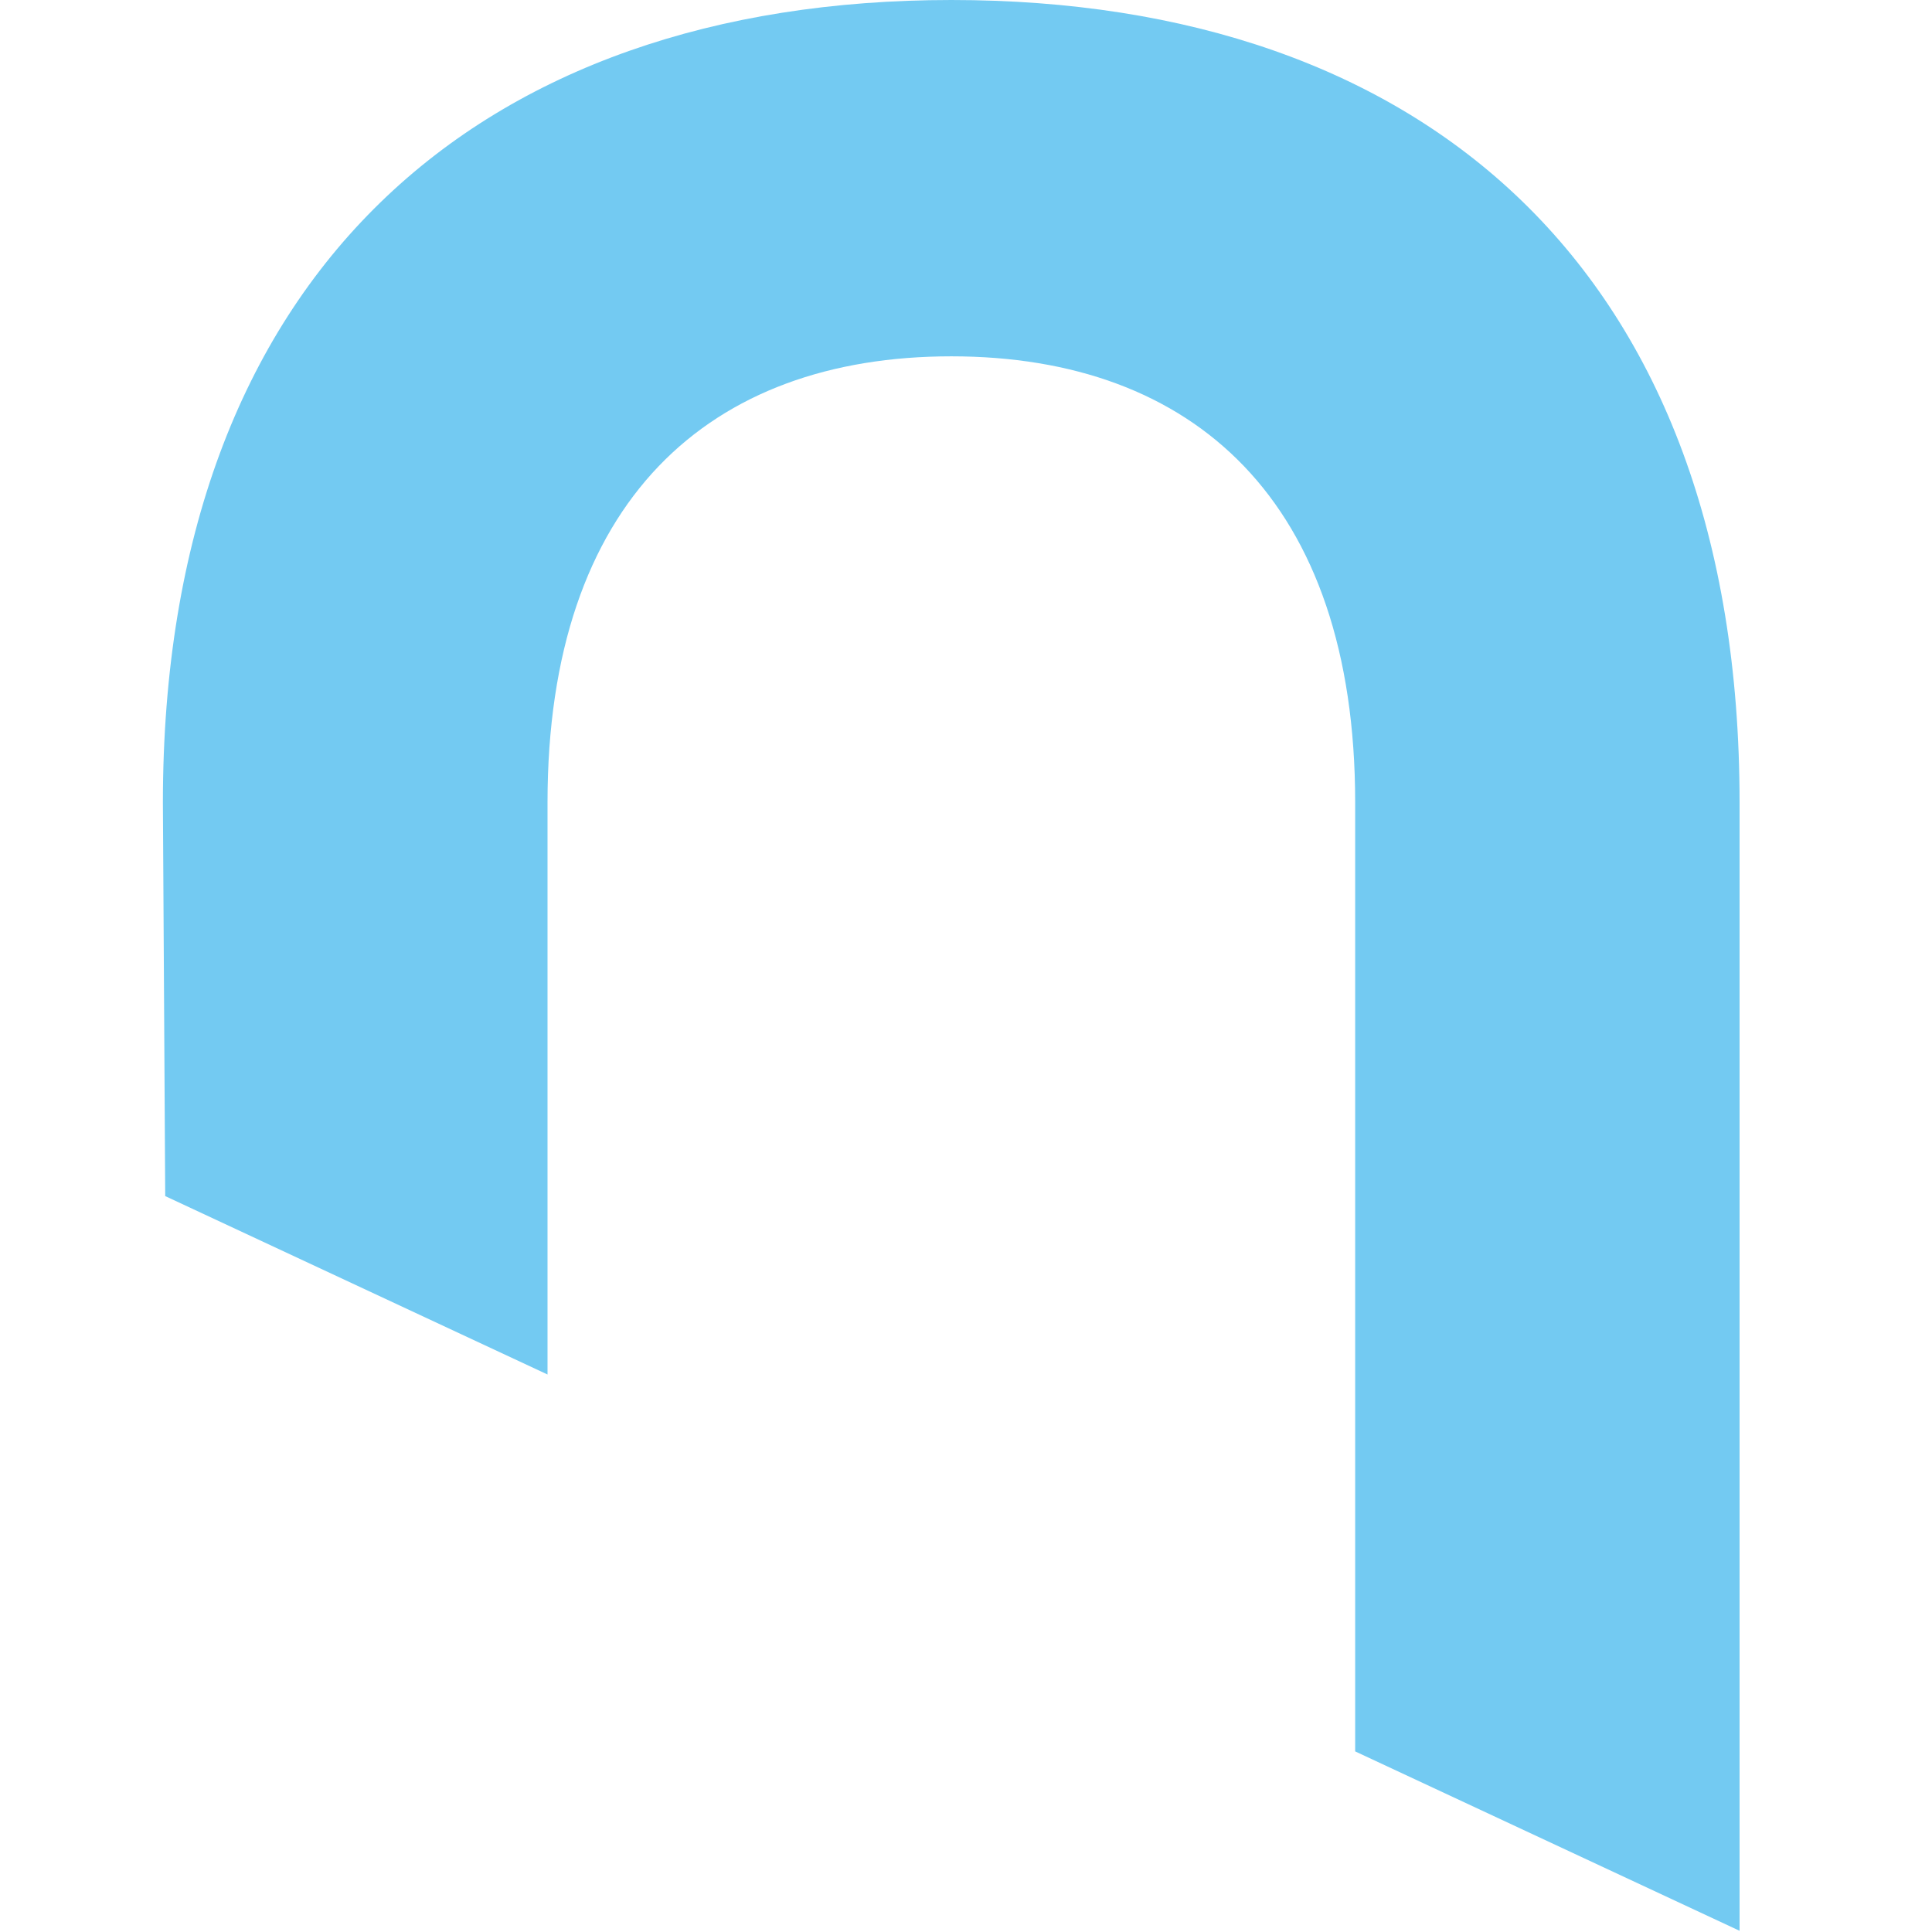 <svg xmlns="http://www.w3.org/2000/svg" version="1.1" xmlns:xlink="http://www.w3.org/1999/xlink" width="113.386" height="113.386"><svg id="SvgjsSvg1005" data-name="Ebene 1" xmlns="http://www.w3.org/2000/svg" viewBox="0 0 113.386 113.386">
  <defs>
    <style>
      .cls-1 {
        fill: #73caf2;
      }
    </style>
  </defs>
  <path class="cls-1" d="M32.133,80.667v-33.571c0-17.704,9.487-26.184,23.7-26.184s23.7,8.48,23.7,26.184v55.691l22.56,10.528V47.096C102.094,15.828,83.523,0,55.833,0S9.56,16.017,9.56,47.096l.136,23.101,22.437,10.47Z"></path>
</svg><style>@media (prefers-color-scheme: light) { :root { filter: none; } }
@media (prefers-color-scheme: dark) { :root { filter: none; } }
</style></svg>